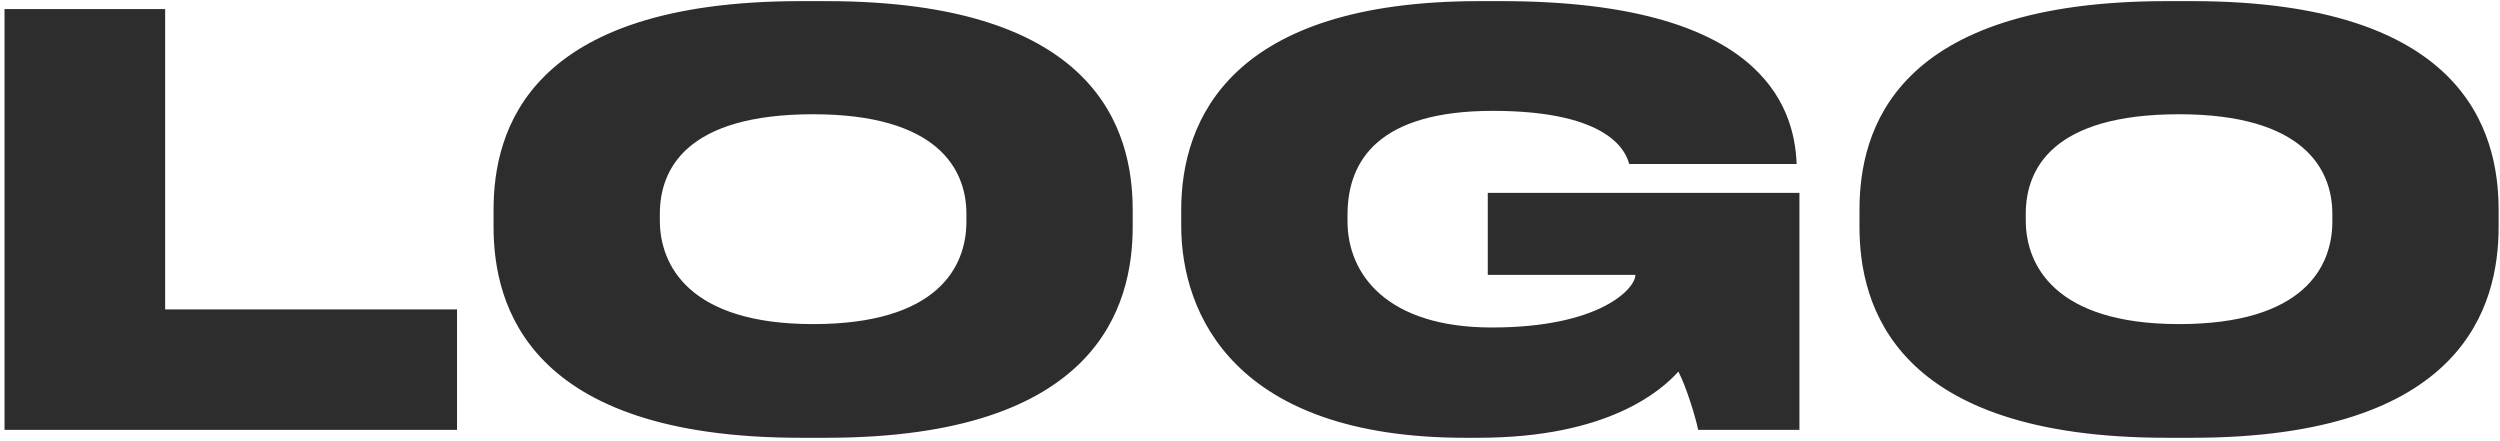 <?xml version="1.0" encoding="UTF-8"?> <svg xmlns="http://www.w3.org/2000/svg" width="442" height="78" viewBox="0 0 442 78" fill="none"><path d="M0.8 1.6H29.2V54.7H80.8V76H0.8V1.6ZM141.561 0.2H146.061C194.061 0.2 200.261 23.1 200.261 37.1V40.1C200.261 54 194.161 77.4 146.061 77.4H141.561C93.361 77.4 87.261 54 87.261 40.1V37.1C87.261 23.1 93.361 0.2 141.561 0.2ZM170.861 39.2V37.8C170.861 29.9 165.761 20.2 143.761 20.2C121.361 20.2 116.661 29.9 116.661 37.8V39C116.661 46.8 121.761 57.3 143.761 57.3C165.761 57.3 170.861 47.2 170.861 39.2ZM261.339 77.4H259.039C218.339 77.4 208.839 55.6 208.839 39.9V37.1C208.839 21.1 217.639 0.2 261.539 0.2H265.439C311.039 0.2 317.239 18.5 317.639 28.9V29H288.039C287.539 27.1 284.939 19.6 263.939 19.6C243.939 19.6 238.239 28.2 238.239 38V39.1C238.239 48.6 245.339 57.9 263.739 57.9C282.939 57.9 289.139 51 289.139 48.6H263.039V34.1H318.139V76H300.239C299.739 73.6 298.139 68.4 296.739 65.7C293.839 68.9 284.539 77.4 261.339 77.4ZM383.057 0.2H387.557C435.557 0.2 441.757 23.1 441.757 37.1V40.1C441.757 54 435.657 77.4 387.557 77.4H383.057C334.857 77.4 328.757 54 328.757 40.1V37.1C328.757 23.1 334.857 0.2 383.057 0.2ZM412.357 39.2V37.8C412.357 29.9 407.257 20.2 385.257 20.2C362.857 20.2 358.157 29.9 358.157 37.8V39C358.157 46.8 363.257 57.3 385.257 57.3C407.257 57.3 412.357 47.2 412.357 39.2Z" fill="#2D2D2D"></path></svg> 